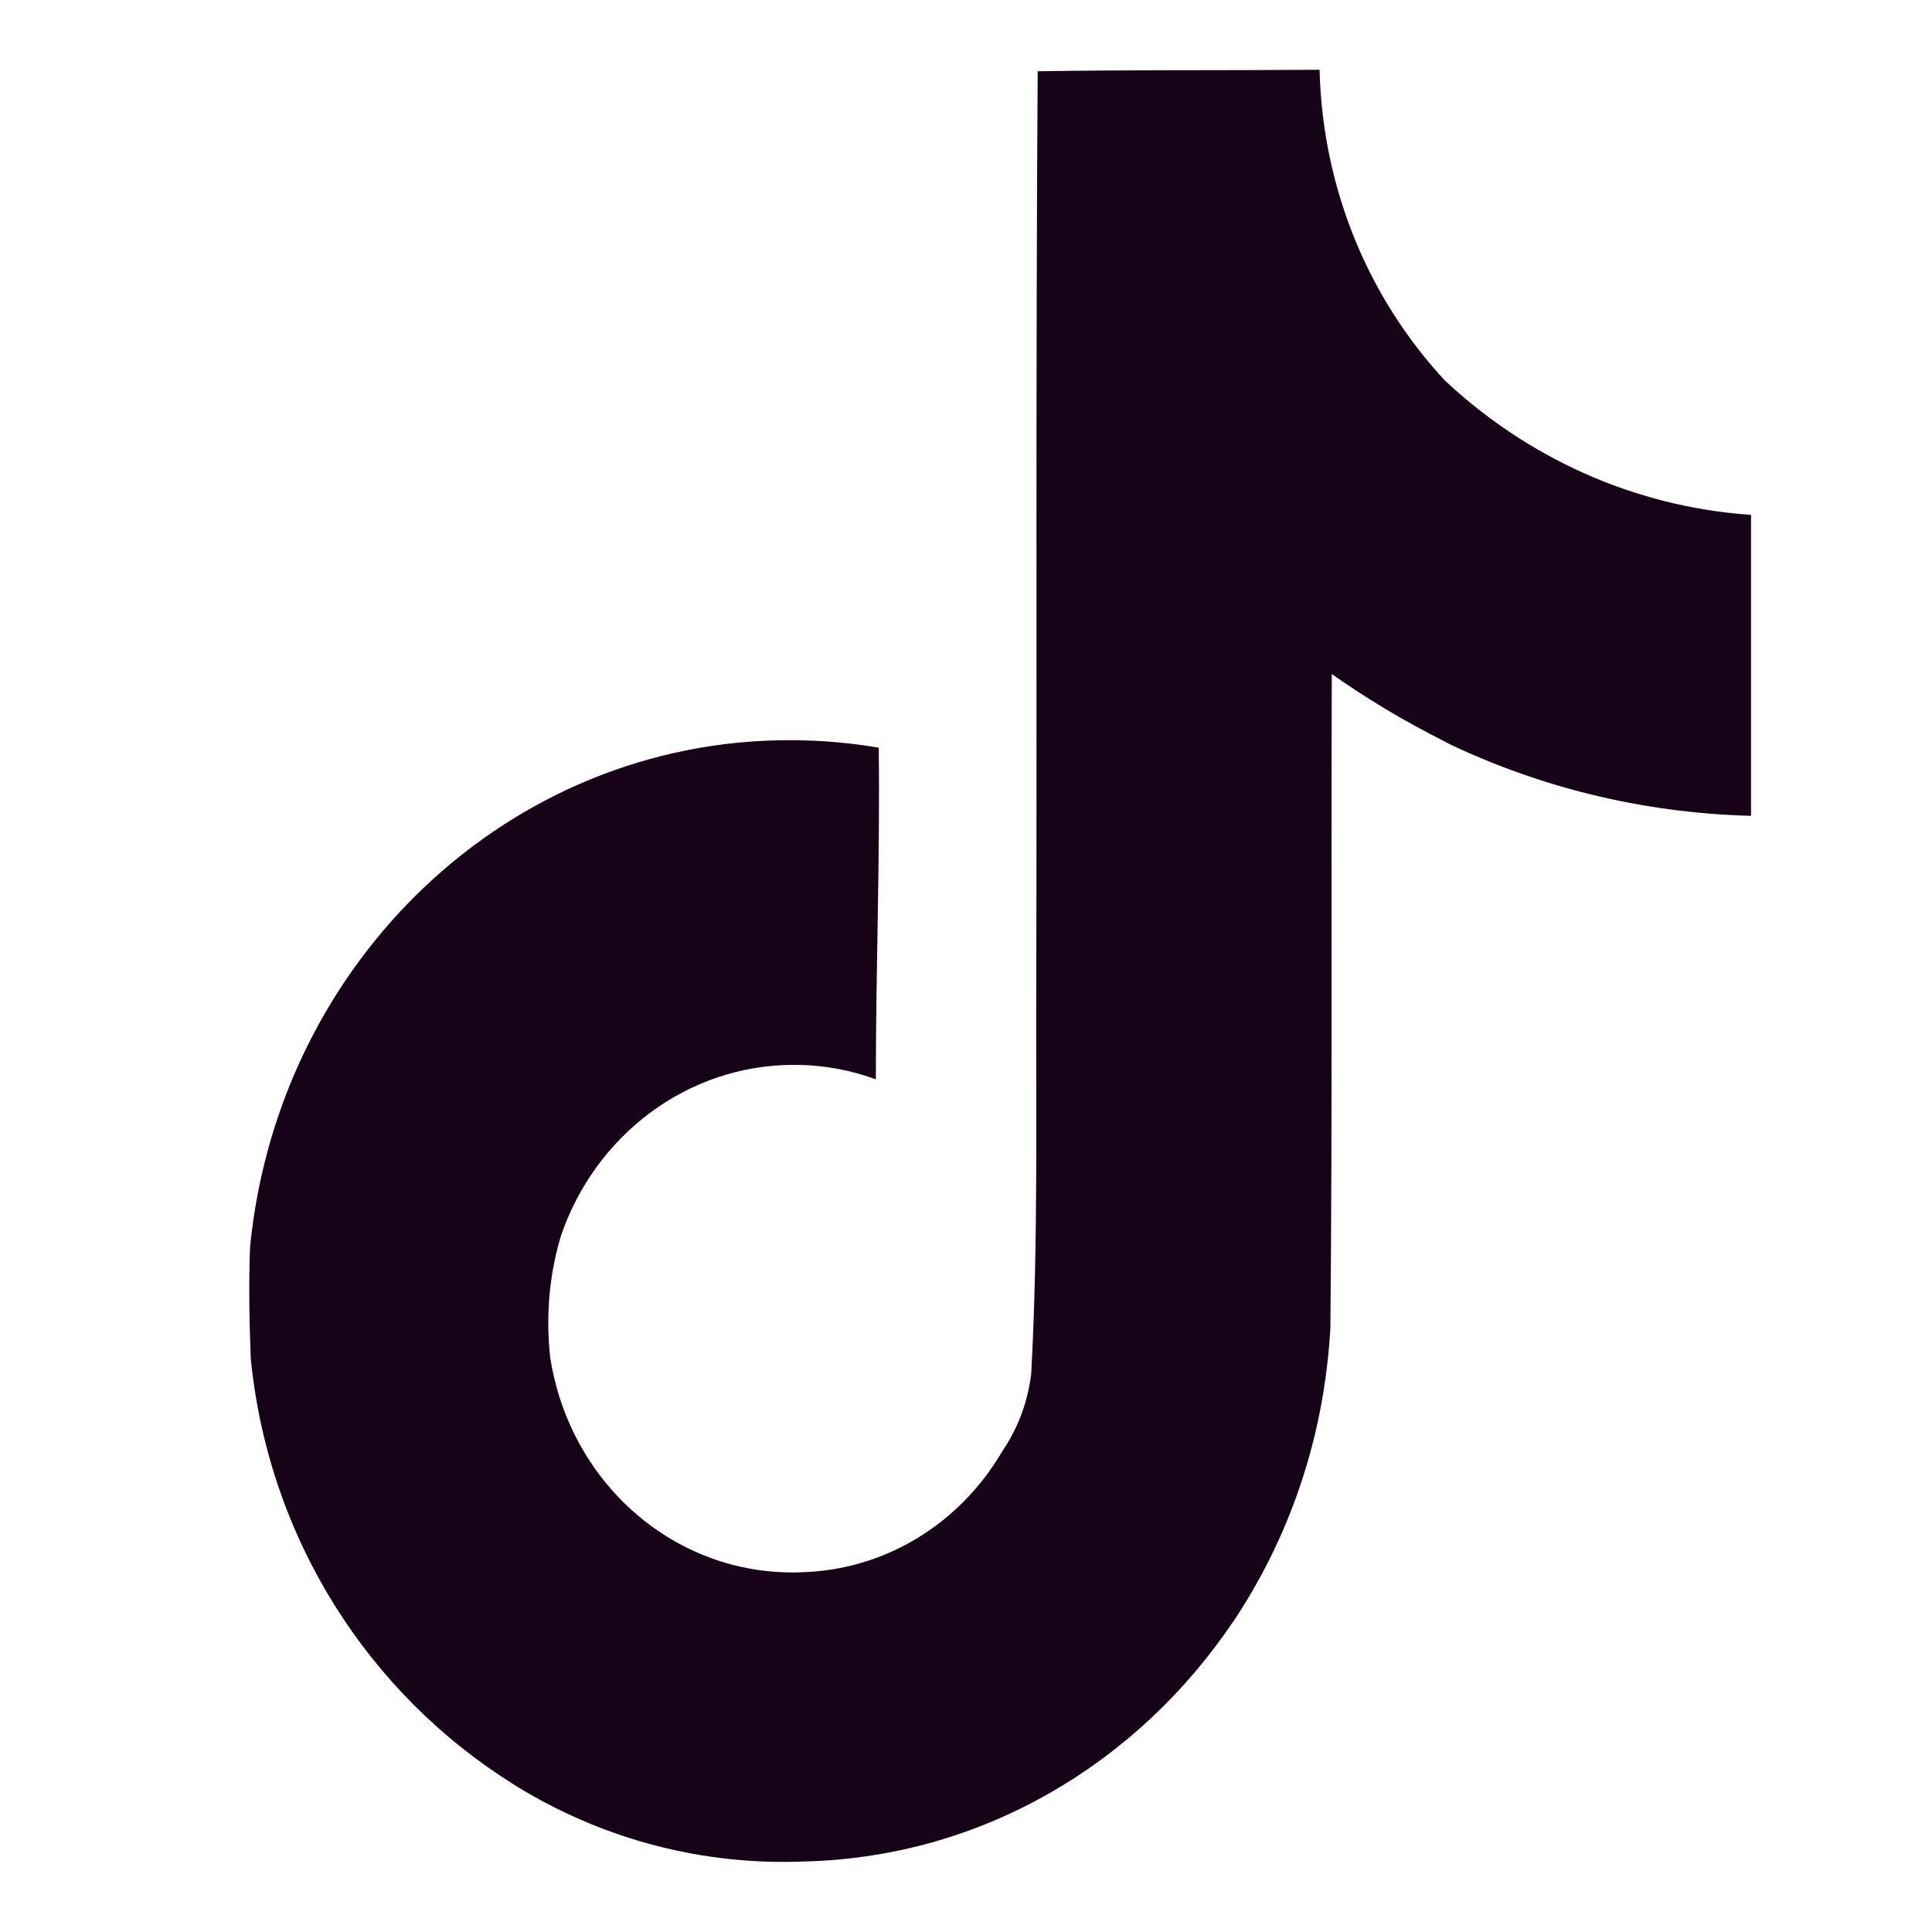<svg width="18" height="18" viewBox="0 0 18 18" fill="none" xmlns="http://www.w3.org/2000/svg">
<g id="tiktok-svgrepo-com 1" clip-path="url(#clip0_212_138)">
<path id="Vector" d="M9.671 0.664C10.55 0.65 11.422 0.657 12.294 0.65C12.323 1.781 12.765 2.799 13.469 3.553L13.468 3.551C14.226 4.259 15.212 4.718 16.299 4.796L16.314 4.797V7.601C15.287 7.574 14.322 7.329 13.451 6.907L13.495 6.926C13.074 6.716 12.718 6.5 12.38 6.26L12.408 6.279C12.401 8.311 12.414 10.342 12.395 12.367C12.339 13.399 12.008 14.34 11.478 15.126L11.489 15.108C10.602 16.426 9.165 17.29 7.531 17.342H7.523C7.457 17.345 7.38 17.347 7.301 17.347C6.372 17.347 5.504 17.078 4.764 16.612L4.786 16.625C3.439 15.785 2.51 14.347 2.338 12.675L2.336 12.652C2.323 12.304 2.316 11.956 2.33 11.615C2.593 8.954 4.743 6.896 7.356 6.896C7.65 6.896 7.937 6.922 8.217 6.971L8.187 6.967C8.2 7.997 8.16 9.027 8.16 10.056C7.933 9.971 7.671 9.921 7.398 9.921C6.395 9.921 5.542 10.586 5.226 11.514L5.221 11.531C5.15 11.769 5.108 12.042 5.108 12.325C5.108 12.44 5.115 12.554 5.128 12.665L5.127 12.652C5.305 13.791 6.247 14.65 7.383 14.65C7.415 14.65 7.448 14.65 7.48 14.648H7.475C8.261 14.624 8.943 14.186 9.328 13.538L9.333 13.528C9.477 13.321 9.575 13.07 9.608 12.798L9.608 12.79C9.675 11.545 9.649 10.306 9.655 9.061C9.661 6.256 9.649 3.459 9.668 0.662L9.671 0.664Z" fill="#160317"/>
</g>
<defs>
<clipPath id="clip0_212_138">
<rect width="17.182" height="17.818" fill="white" transform="translate(0.728 0.091)"/>
</clipPath>
</defs>
</svg>
